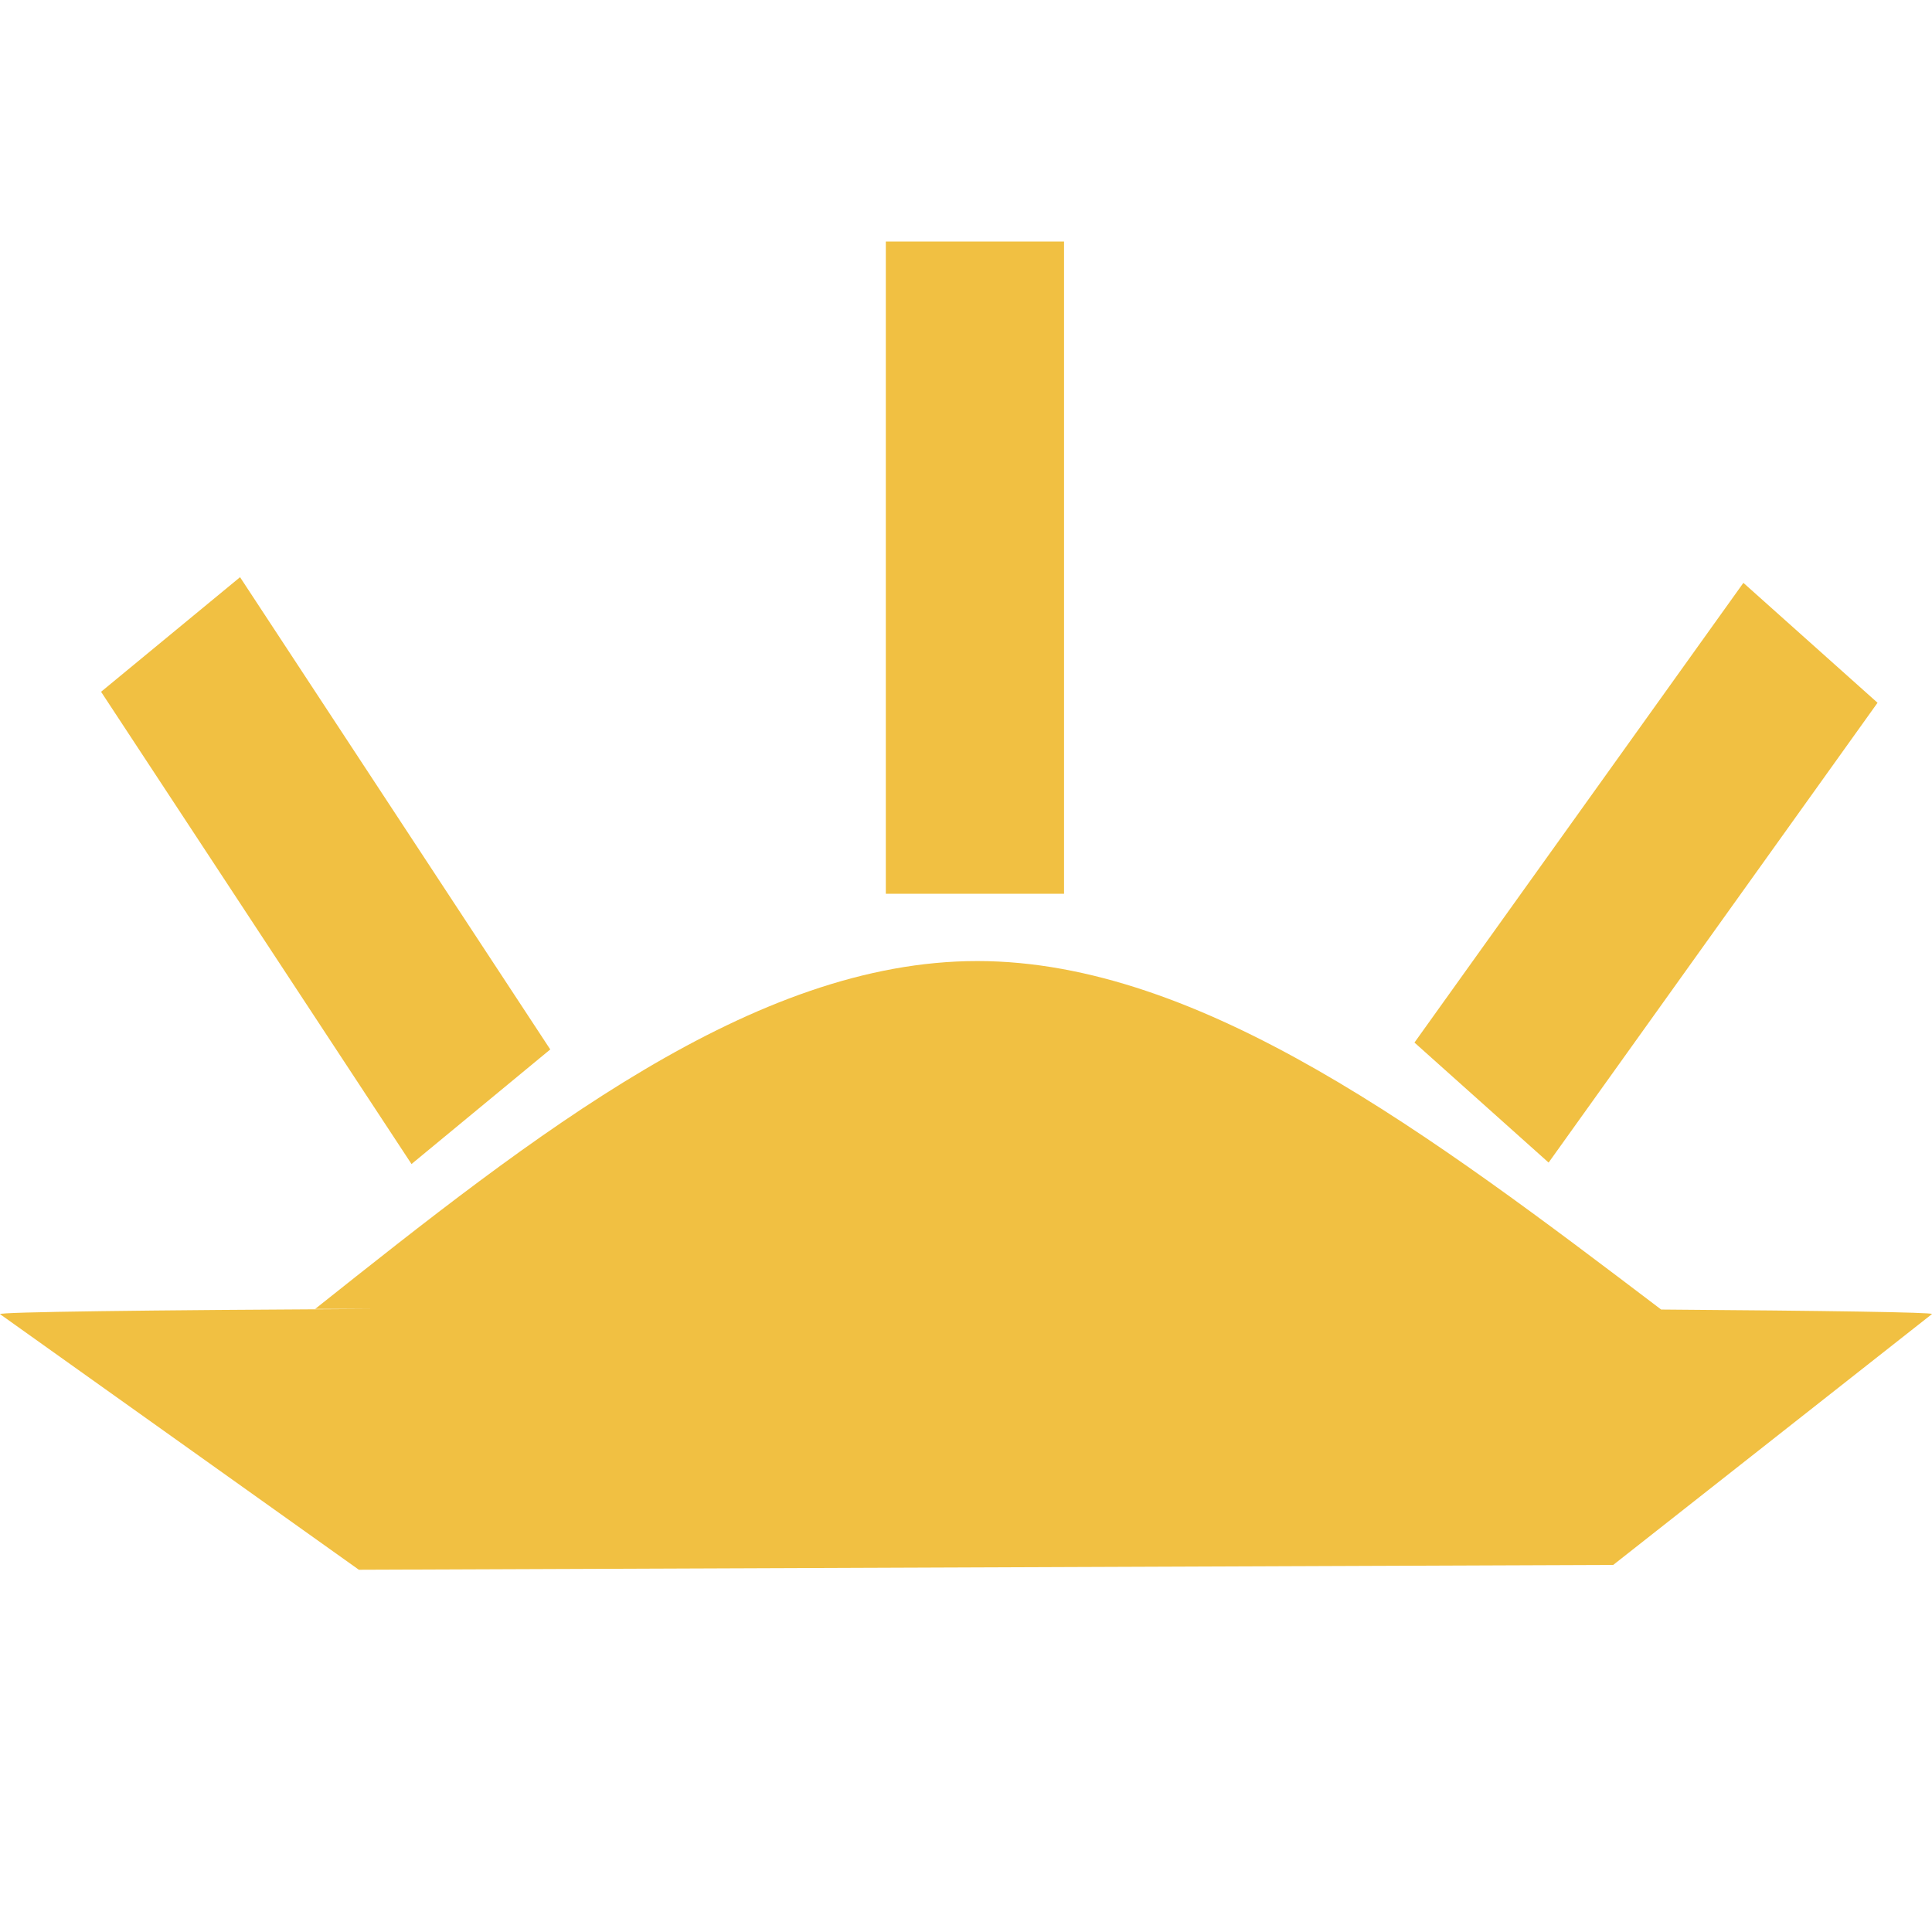 <svg xmlns="http://www.w3.org/2000/svg" width="16" height="16" viewBox="0 0 16 16">
  <path fill="#F1C042" fill-rule="evenodd" d="M8.095,7.959 C9.952,7.96 11.855,9.402 13.757,10.845 L13.757,10.845 C15.146,10.855 16,10.868 16,10.882 L16,10.882 L15.999,10.883 L13.36,12.96 L2.972,13 L1.42871714e-06,10.883 C-0.002,10.865 1.205,10.85 3.082,10.84 L2.61,10.84 C4.423,9.399 6.237,7.958 8.095,7.959 Z M1.988,4.78 L4.557,8.691 L3.408,9.64 L0.837,5.729 L1.988,4.78 Z M14.438,4.827 L15.549,5.82 L12.825,9.628 L11.714,8.634 L14.438,4.827 Z M8.812,2 L8.812,7.402 L7.336,7.402 L7.336,2 L8.812,2 Z"/>
</svg>
